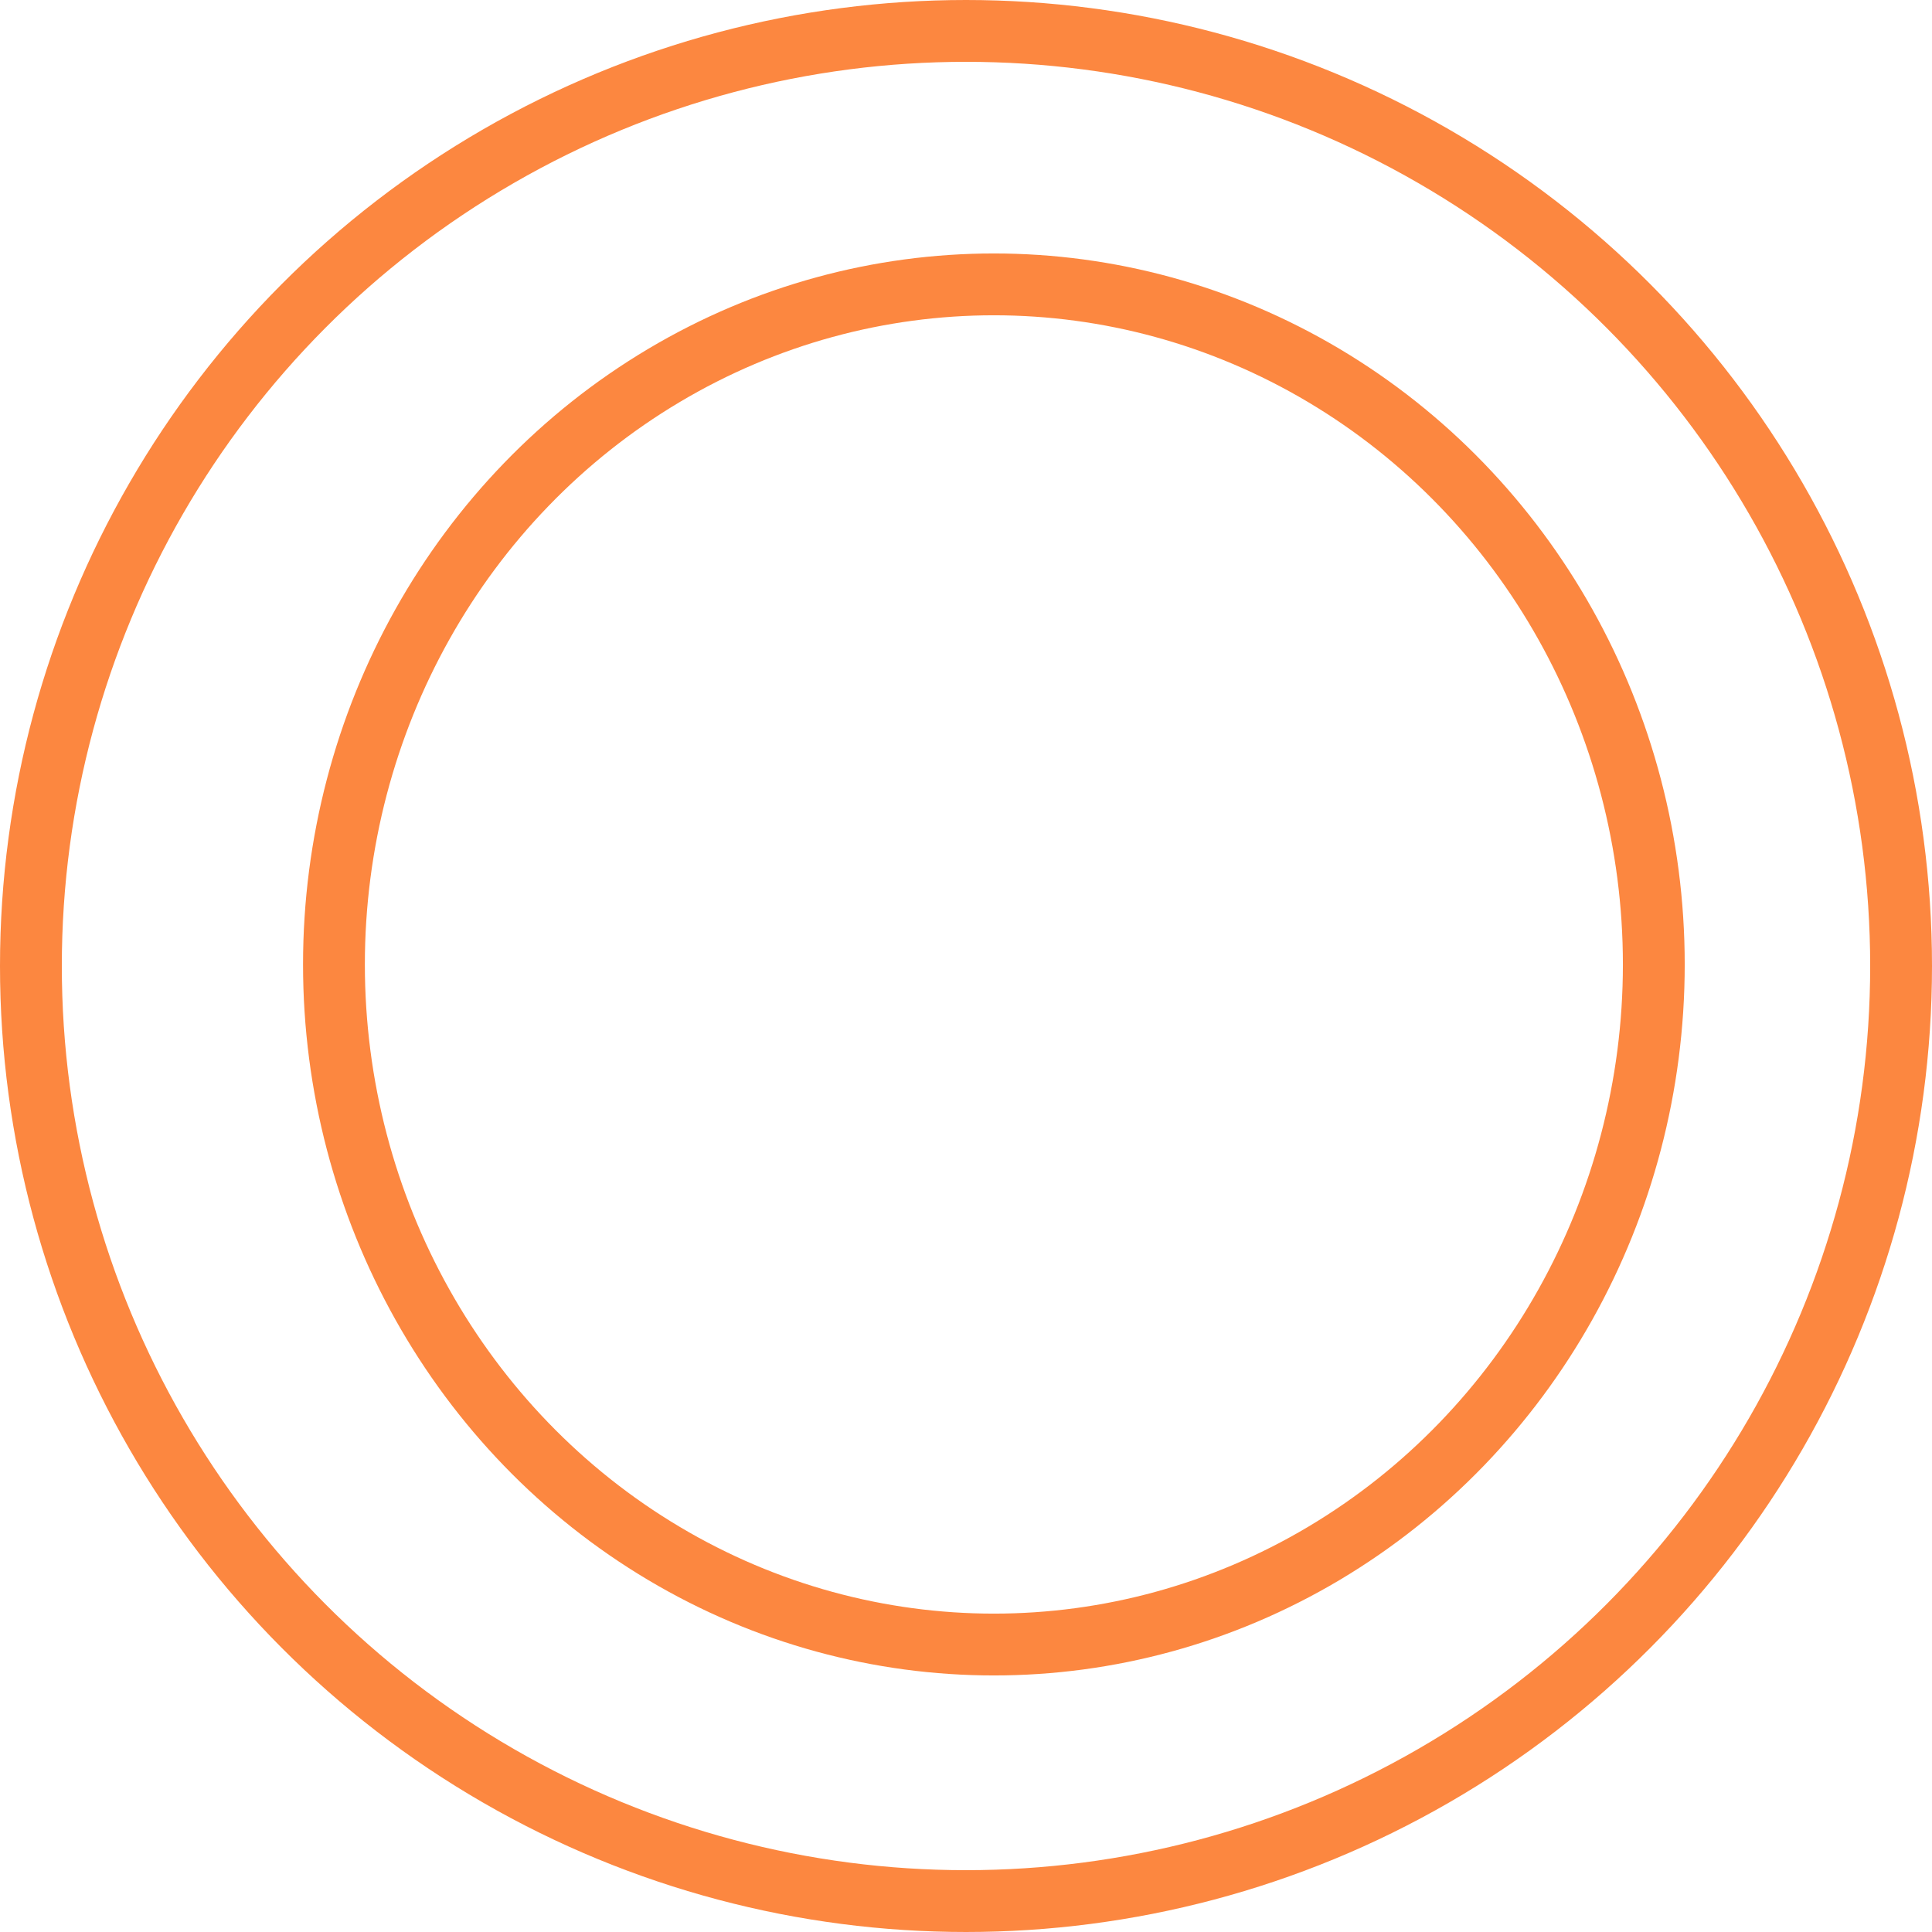 <svg xmlns="http://www.w3.org/2000/svg" width="31.252" height="31.252" viewBox="0 0 31.252 31.252">
  <g id="그룹_4600" data-name="그룹 4600" transform="translate(-1020.649 -1069.115)">
    <circle id="타원_123" data-name="타원 123" cx="15.126" cy="15.126" r="15.126" transform="translate(1021.149 1069.615)" fill="none" stroke="#fc8740" stroke-width="1"/>
    <ellipse id="타원_125" data-name="타원 125" cx="10.675" cy="11.001" rx="10.675" ry="11.001" transform="translate(1026.051 1073.715)" fill="none" stroke="#fc8740" stroke-width="1"/>
  </g>
</svg>
